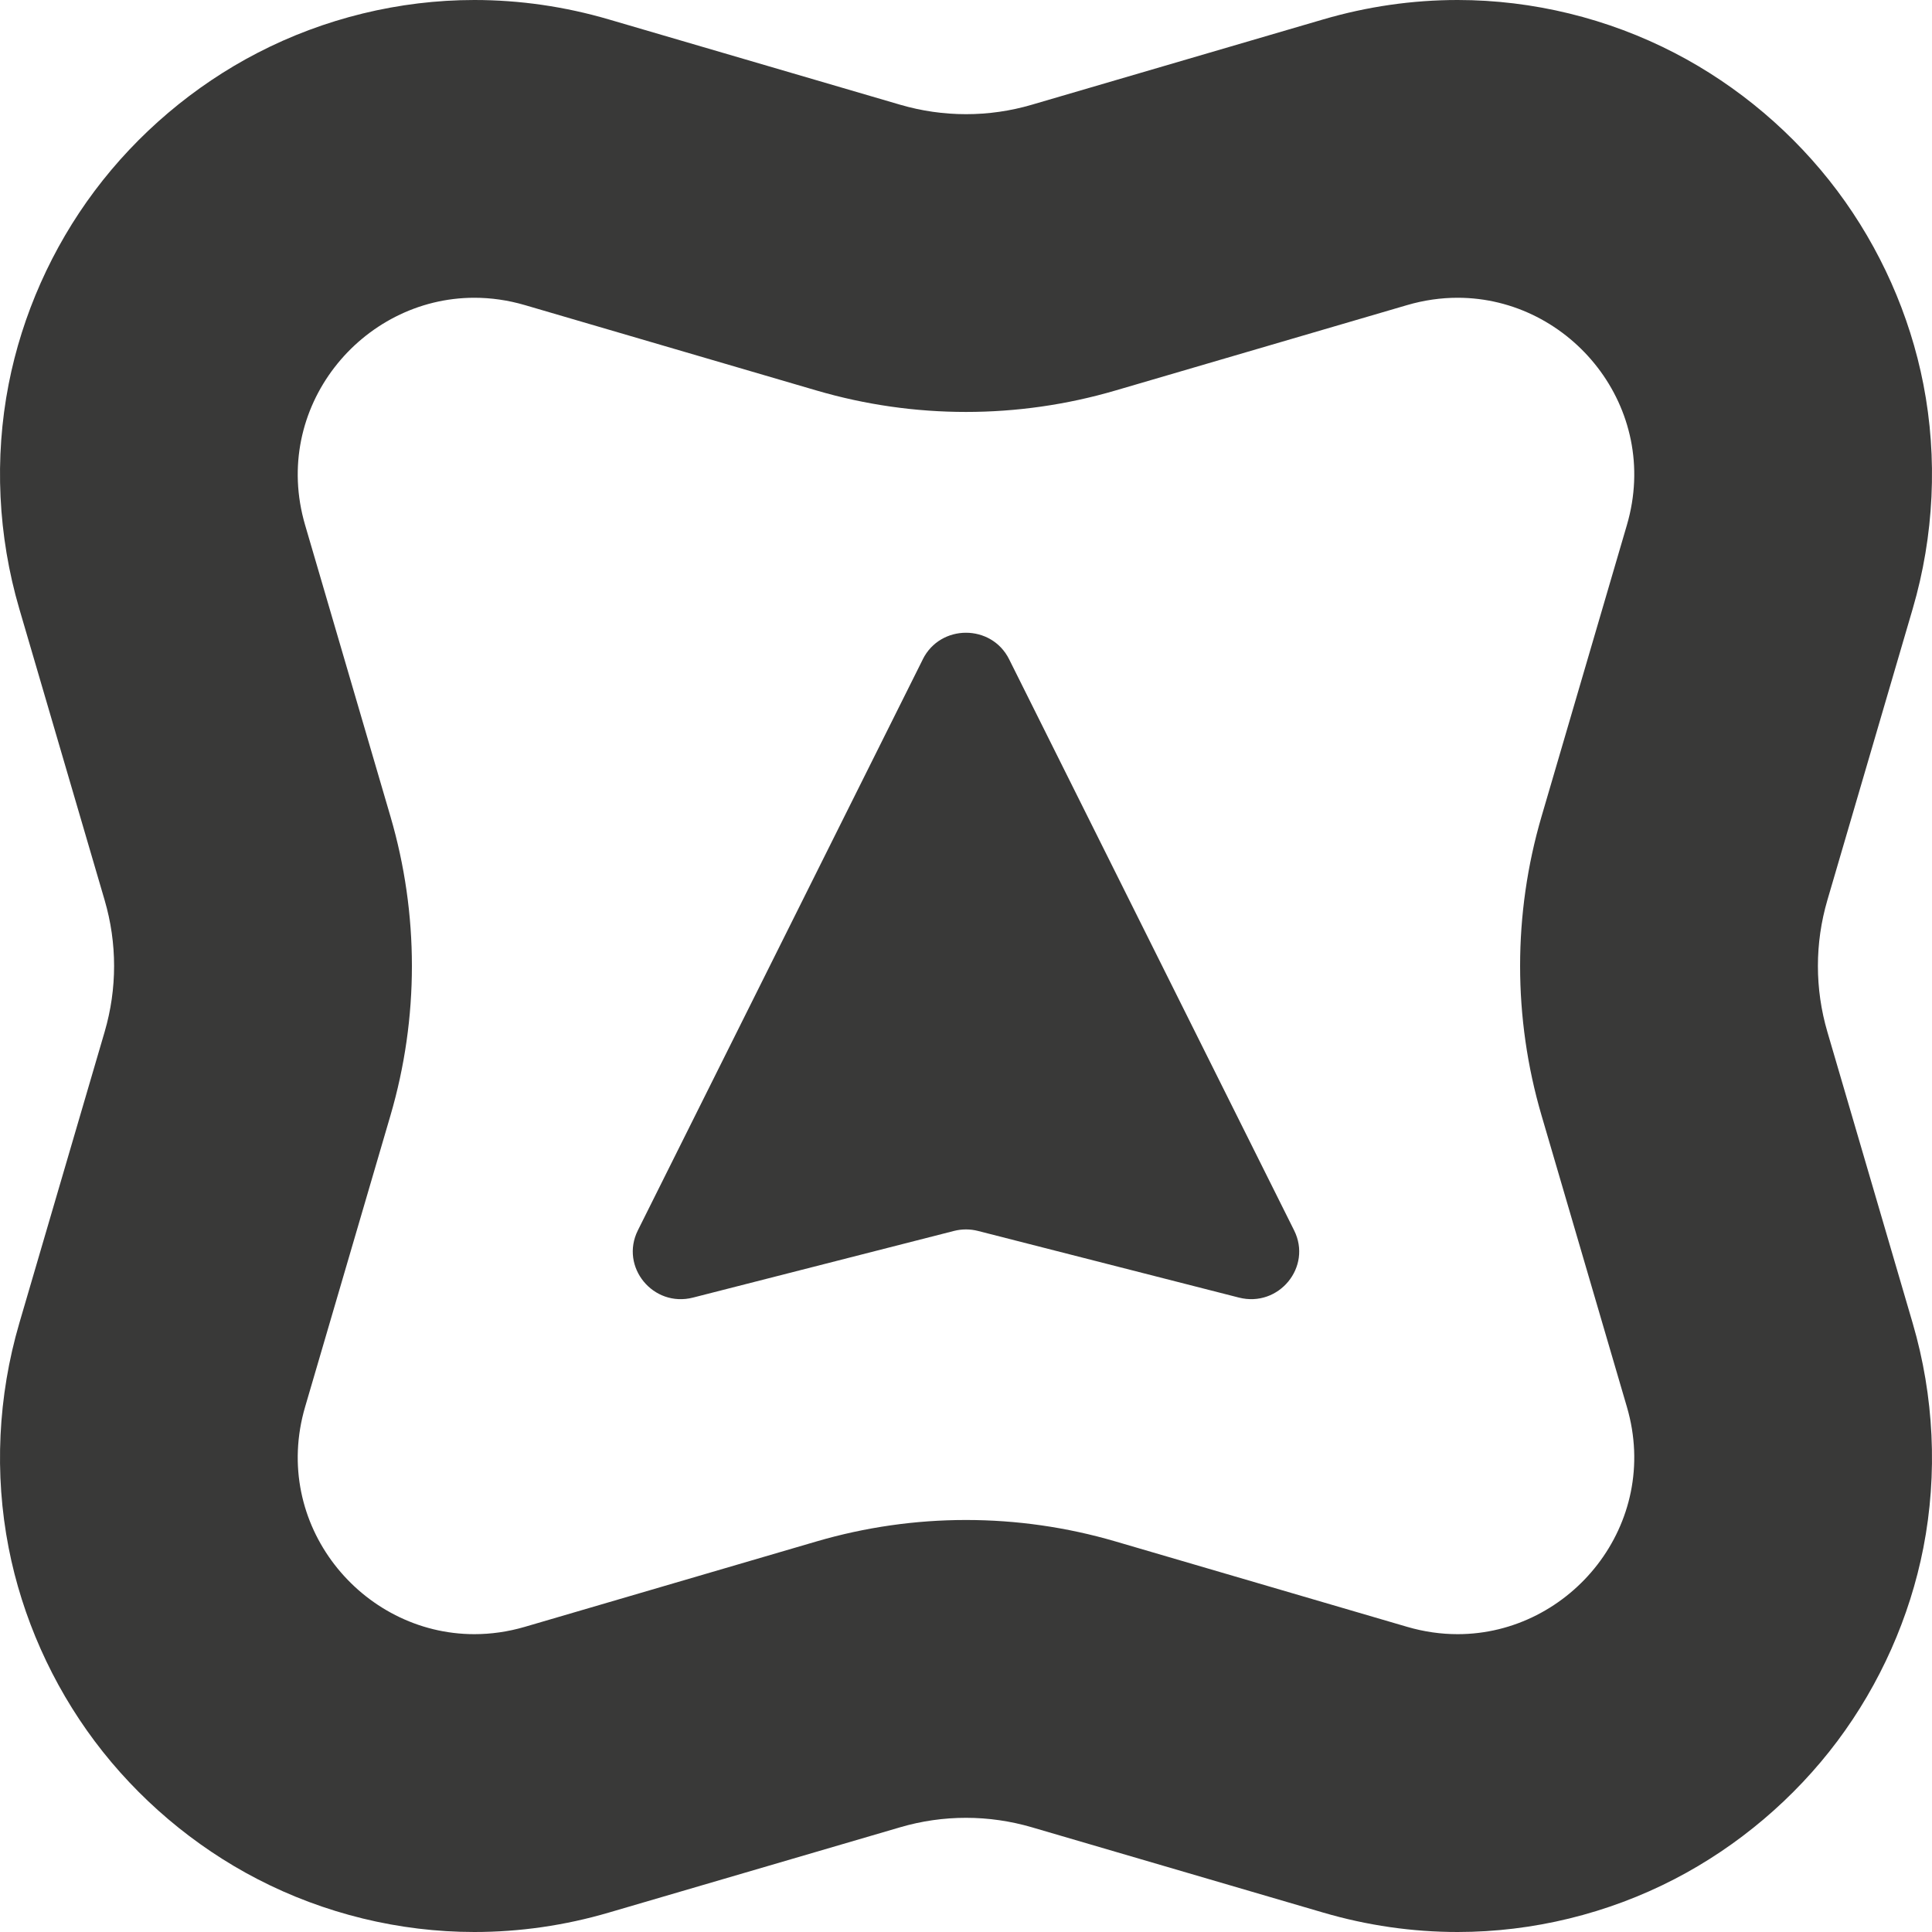 <svg xmlns="http://www.w3.org/2000/svg" viewBox="0 0 240 240" fill="none">
<path d="M181.074 36.989C195.11 36.989 206.366 50.649 202.099 65.22L191.494 101.43C187.945 113.553 187.945 126.438 191.494 138.561L202.099 174.771C206.366 189.342 195.105 203.002 181.074 203.002C179.022 203.002 176.913 202.711 174.781 202.086L138.567 191.482C132.507 189.708 126.254 188.818 120 188.818C113.746 188.818 107.493 189.708 101.433 191.482L65.219 202.086C63.087 202.711 60.978 203.002 58.926 203.002C44.89 203.002 33.634 189.342 37.901 174.771L48.506 138.561C52.056 126.438 52.056 113.553 48.506 101.43L37.901 65.22C33.634 50.649 44.895 36.989 58.926 36.989C60.978 36.989 63.087 37.28 65.219 37.905L101.433 48.509C107.493 50.284 113.746 51.173 120 51.173C126.254 51.173 132.507 50.284 138.567 48.509L174.781 37.905C176.913 37.28 179.022 36.989 181.074 36.989ZM181.074 0C175.455 0 169.84 0.81 164.383 2.409L128.169 13.012C125.514 13.792 122.766 14.184 120 14.184C117.234 14.184 114.486 13.787 111.831 13.012L75.617 2.409C70.16 0.81 64.545 0 58.926 0C49.598 0 40.275 2.277 31.969 6.579C24.086 10.665 17.097 16.588 11.759 23.709C6.452 30.789 2.757 39.099 1.071 47.738C-0.717 56.911 -0.259 66.55 2.396 75.621L13.001 111.831C14.564 117.173 14.564 122.823 13.001 128.169L2.396 164.379C-0.259 173.45 -0.717 183.089 1.071 192.262C2.753 200.897 6.452 209.206 11.759 216.292C17.097 223.412 24.081 229.335 31.969 233.421C40.275 237.723 49.598 240 58.926 240C64.545 240 70.165 239.19 75.617 237.591L111.831 226.988C114.486 226.208 117.234 225.816 120 225.816C122.766 225.816 125.514 226.213 128.169 226.988L164.383 237.591C169.84 239.19 175.455 240 181.074 240C190.402 240 199.725 237.723 208.031 233.421C215.914 229.335 222.903 223.412 228.241 216.292C233.548 209.206 237.243 200.901 238.929 192.262C240.717 183.089 240.259 173.45 237.604 164.379L226.999 128.169C225.436 122.827 225.436 117.177 226.999 111.831L237.604 75.621C240.259 66.55 240.717 56.911 238.929 47.738C237.247 39.103 233.548 30.794 228.241 23.709C222.903 16.588 215.919 10.665 208.031 6.579C199.725 2.277 190.402 0 181.074 0Z" fill="#393938"/>
<path d="M114.636 81.901L79.237 152.841C76.973 157.381 81.139 162.459 86.094 161.19L118.503 152.912C119.485 152.661 120.511 152.661 121.493 152.912L153.902 161.19C158.856 162.454 163.027 157.381 160.759 152.841L125.36 81.901C123.167 77.502 116.825 77.502 114.632 81.901H114.636Z" fill="#393938"/>
</svg>